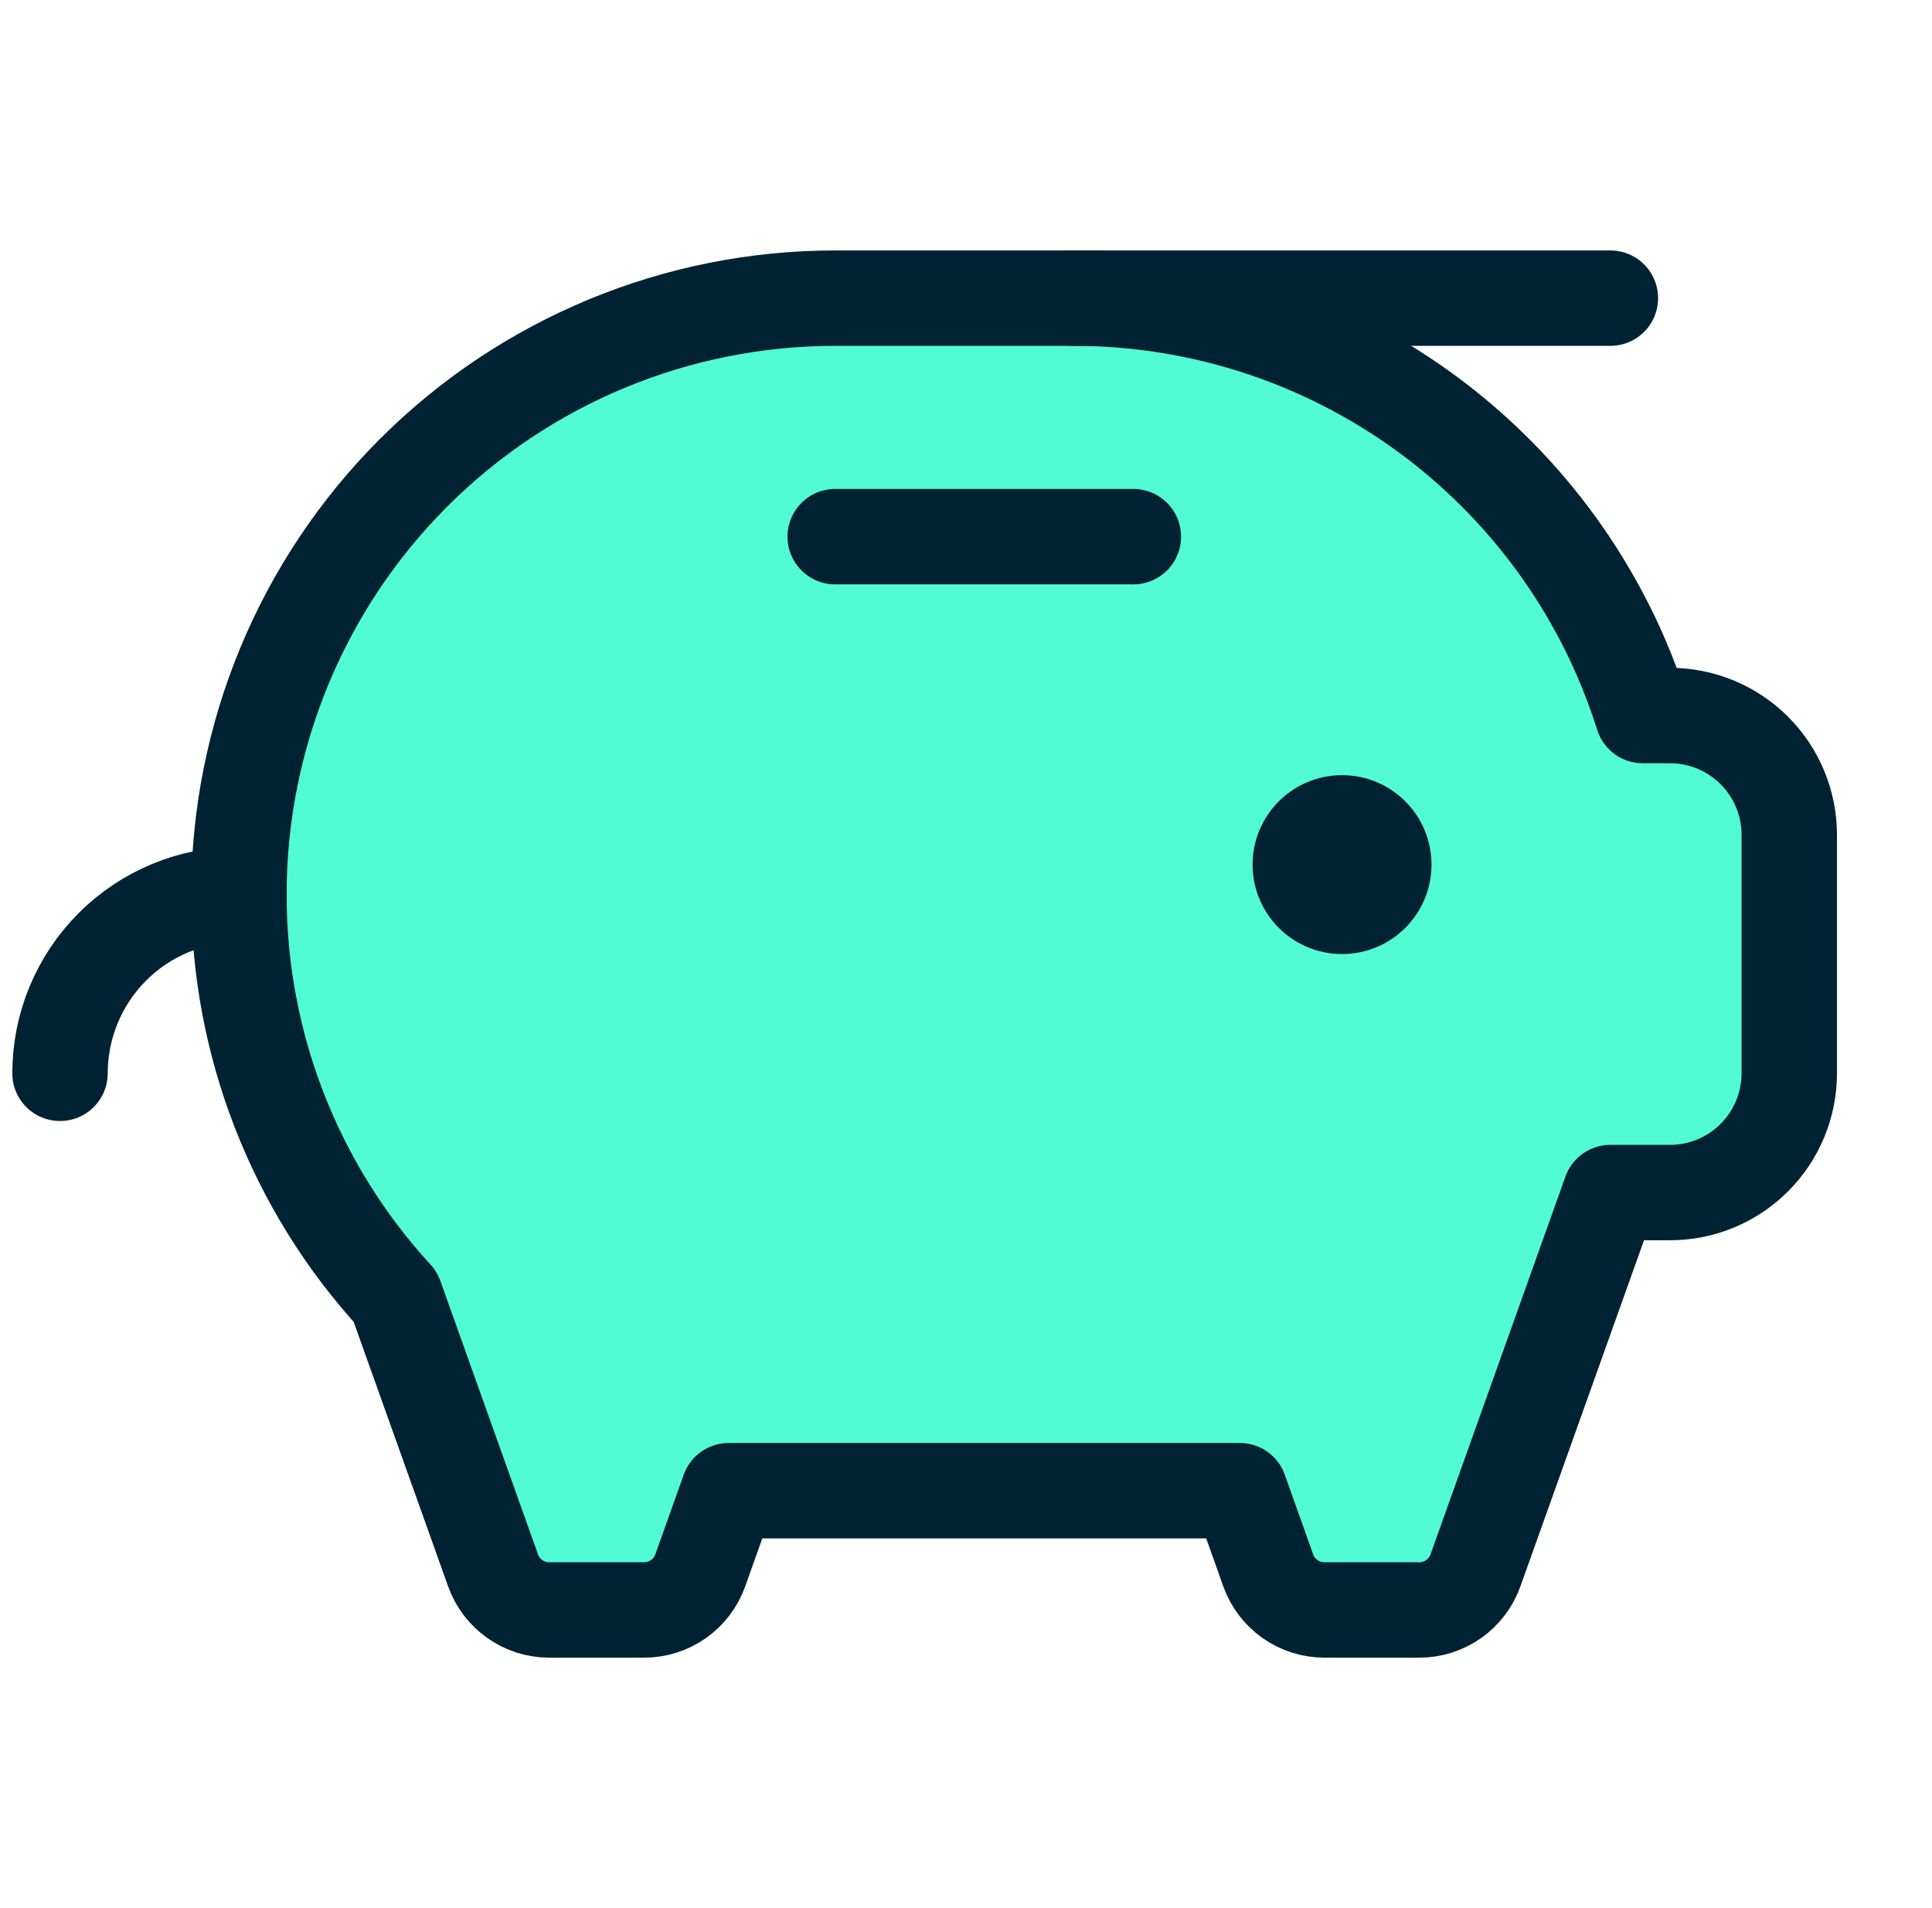 <?xml version="1.0" encoding="UTF-8"?> <svg xmlns="http://www.w3.org/2000/svg" width="81" height="80" viewBox="0 0 81 80" fill="none"><g clip-path="url(#clip0_515_1619)"><path d="M68.872 30H70.016C71.342 30 72.614 30.527 73.551 31.465C74.489 32.402 75.016 33.674 75.016 35V45C75.016 46.326 74.489 47.598 73.551 48.535C72.614 49.473 71.342 50 70.016 50H67.516L61.859 65.841C61.686 66.327 61.366 66.747 60.944 67.044C60.523 67.341 60.019 67.5 59.503 67.5H55.528C55.012 67.5 54.509 67.341 54.087 67.044C53.665 66.747 53.345 66.327 53.172 65.841L51.981 62.5H30.55L29.359 65.841C29.186 66.327 28.866 66.747 28.444 67.044C28.023 67.341 27.519 67.5 27.003 67.5H23.028C22.512 67.5 22.009 67.341 21.587 67.044C21.165 66.747 20.845 66.327 20.672 65.841L16.578 54.375C12.351 49.773 10.009 43.749 10.016 37.5C10.016 30.87 12.65 24.511 17.338 19.822C22.026 15.134 28.385 12.5 35.016 12.5H45.016C49.894 12.499 54.666 13.925 58.744 16.602C62.822 19.28 66.028 23.092 67.966 27.569C68.308 28.363 68.611 29.175 68.872 30Z" fill="#51FCD2"></path><path d="M56.266 40C58.337 40 60.016 38.321 60.016 36.25C60.016 34.179 58.337 32.5 56.266 32.5C54.195 32.5 52.516 34.179 52.516 36.25C52.516 38.321 54.195 40 56.266 40Z" fill="#002232"></path><path d="M35.016 22.5H47.516" stroke="#002232" stroke-width="4" stroke-linecap="round" stroke-linejoin="round"></path><path d="M67.516 12.5H45.016" stroke="#002232" stroke-width="4" stroke-linecap="round" stroke-linejoin="round"></path><path d="M2.516 45C2.516 43.011 3.306 41.103 4.712 39.697C6.119 38.29 8.027 37.5 10.016 37.5" stroke="#002232" stroke-width="4" stroke-linecap="round" stroke-linejoin="round"></path><path d="M68.872 30H70.016C71.342 30 72.614 30.527 73.551 31.465C74.489 32.402 75.016 33.674 75.016 35V45C75.016 46.326 74.489 47.598 73.551 48.535C72.614 49.473 71.342 50 70.016 50H67.516L61.859 65.841C61.686 66.327 61.366 66.747 60.944 67.044C60.523 67.341 60.019 67.5 59.503 67.5H55.528C55.012 67.5 54.509 67.341 54.087 67.044C53.665 66.747 53.345 66.327 53.172 65.841L51.981 62.5H30.55L29.359 65.841C29.186 66.327 28.866 66.747 28.444 67.044C28.023 67.341 27.519 67.5 27.003 67.5H23.028C22.512 67.5 22.009 67.341 21.587 67.044C21.165 66.747 20.845 66.327 20.672 65.841L16.578 54.375C12.351 49.773 10.009 43.749 10.016 37.5C10.016 30.87 12.65 24.511 17.338 19.822C22.026 15.134 28.385 12.5 35.016 12.5H45.016C49.894 12.499 54.666 13.925 58.744 16.602C62.822 19.28 66.028 23.092 67.966 27.569C68.308 28.363 68.611 29.175 68.872 30Z" stroke="#002232" stroke-width="4" stroke-linecap="round" stroke-linejoin="round"></path></g><defs><clipPath id="clip0_515_1619"><rect width="80" height="80" fill="white" transform="translate(0.016)"></rect></clipPath></defs></svg> 